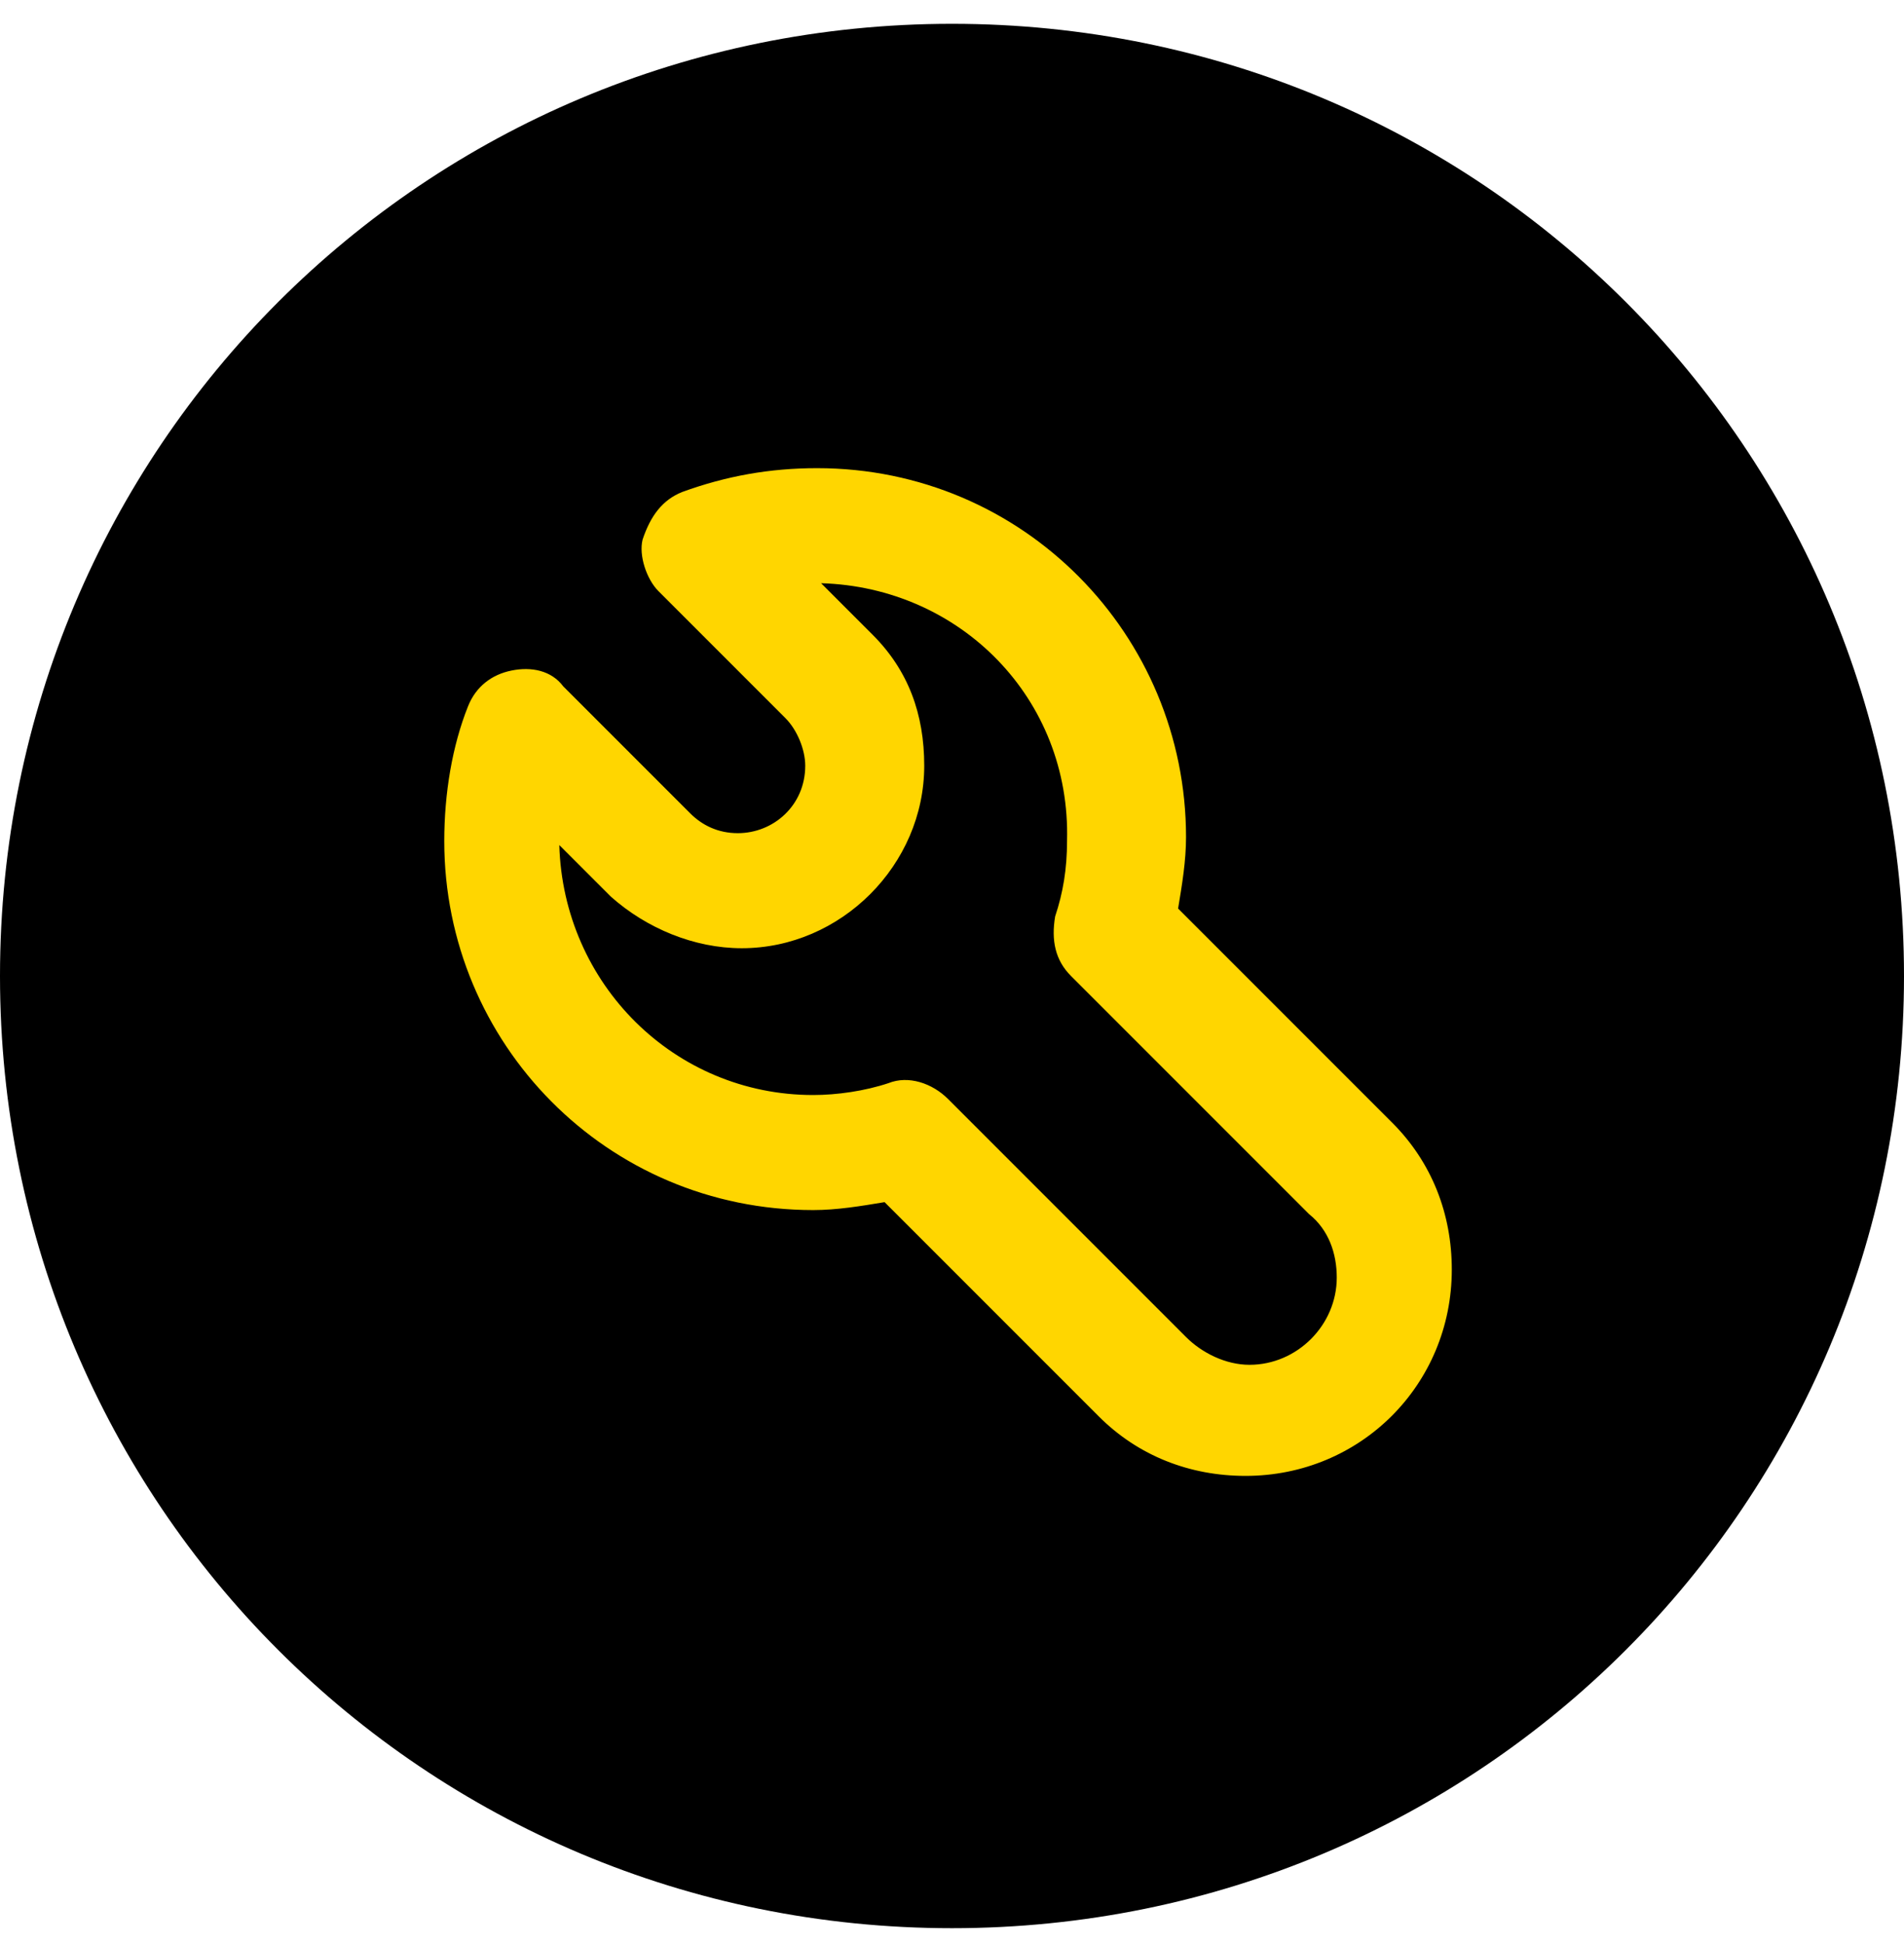 <svg xmlns="http://www.w3.org/2000/svg" xmlns:xlink="http://www.w3.org/1999/xlink" id="Layer_1" x="0px" y="0px" viewBox="0 0 48 49" style="enable-background:new 0 0 48 49;" xml:space="preserve"><style type="text/css">	.st0{fill-rule:evenodd;clip-rule:evenodd;fill:#FFD600;}</style><path d="M24,0.6L24,0.6c13.3,0,24,10.7,24,24l0,0c0,13.3-10.7,24-24,24l0,0c-13.3,0-24-10.7-24-24l0,0C0,11.3,10.7,0.6,24,0.6z"></path><path class="st0" d="M17.2,12.4c1.1-0.4,2.2-0.6,3.4-0.6c5.2,0,9.3,4.2,9.3,9.3c0,0.6-0.1,1.2-0.2,1.8l5.4,5.4c1,1,1.5,2.3,1.5,3.7 c0,2.9-2.3,5.2-5.2,5.2c-1.4,0-2.7-0.5-3.7-1.5l-5.4-5.4c-0.6,0.1-1.2,0.2-1.8,0.2c-5.2,0-9.3-4.2-9.3-9.3c0-1.2,0.2-2.4,0.6-3.4 c0.2-0.5,0.6-0.8,1.1-0.9c0.5-0.1,1,0,1.3,0.4l3.2,3.2c0.3,0.3,0.7,0.5,1.2,0.5c0.9,0,1.7-0.7,1.7-1.7c0-0.4-0.2-0.9-0.5-1.2 l-3.2-3.2c-0.3-0.3-0.5-0.9-0.4-1.3C16.4,13,16.7,12.6,17.2,12.4z M20.7,14.7L22,16c0.9,0.9,1.3,2,1.3,3.3c0,2.5-2.1,4.6-4.6,4.6 c-1.2,0-2.4-0.5-3.3-1.3l-1.3-1.3c0.1,3.5,2.9,6.3,6.4,6.3c0.6,0,1.3-0.1,1.9-0.3c0.5-0.2,1.1,0,1.5,0.4l6,6c0.4,0.4,1,0.7,1.6,0.7 c1.2,0,2.2-1,2.2-2.2c0-0.6-0.2-1.2-0.7-1.6l-6-6c-0.4-0.4-0.5-0.9-0.4-1.5c0.2-0.6,0.3-1.2,0.3-1.9C27,17.6,24.2,14.8,20.7,14.7z"></path></svg>